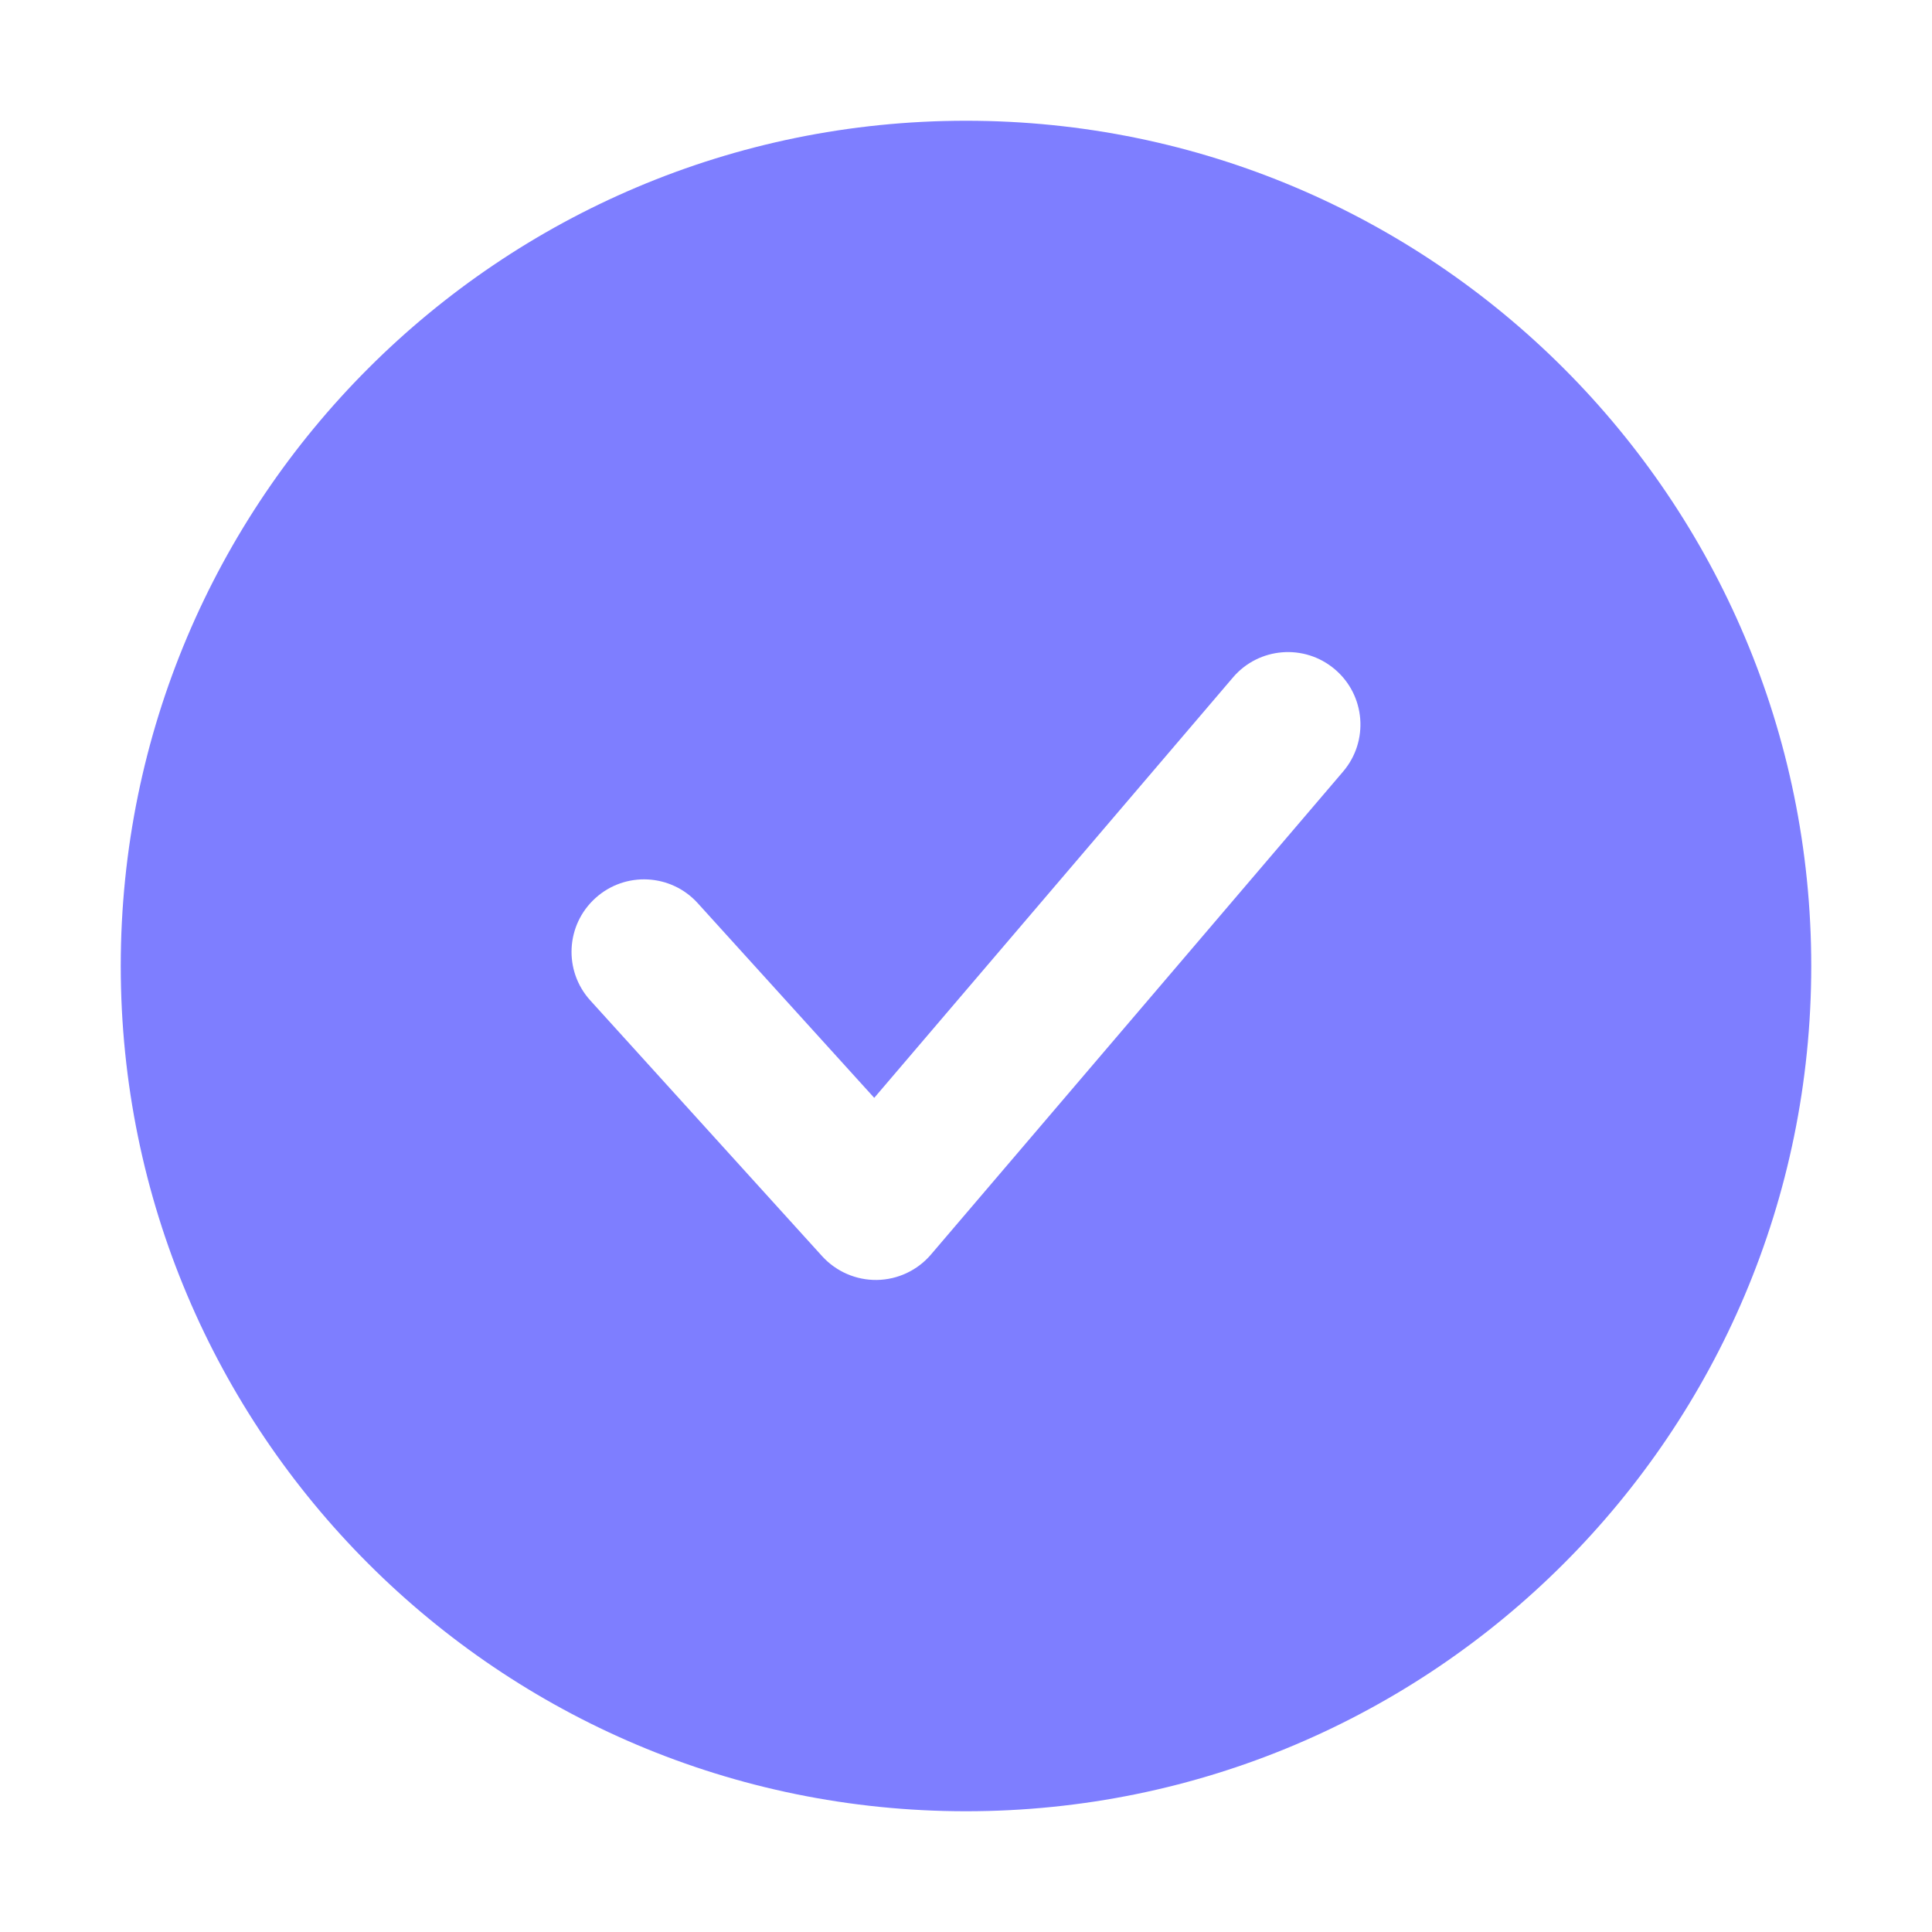 <svg width="24" height="24" viewBox="0 0 24 24" fill="none" xmlns="http://www.w3.org/2000/svg">
<path fill-rule="evenodd" clip-rule="evenodd" d="M1.5 12C1.5 6.201 6.201 1.5 12 1.5C17.799 1.5 22.5 6.201 22.5 12C22.5 17.799 17.799 22.5 12 22.5C6.201 22.5 1.5 17.799 1.5 12ZM16.685 9.584C17.007 9.206 16.962 8.638 16.584 8.316C16.206 7.993 15.638 8.038 15.316 8.416L10.86 13.638L8.667 11.219C8.333 10.851 7.764 10.823 7.396 11.157C7.027 11.491 6.999 12.06 7.333 12.428L10.213 15.605C10.387 15.796 10.635 15.904 10.894 15.9C11.152 15.896 11.397 15.781 11.565 15.584L16.685 9.584Z" fill="#7E7EFF"/>
</svg>
